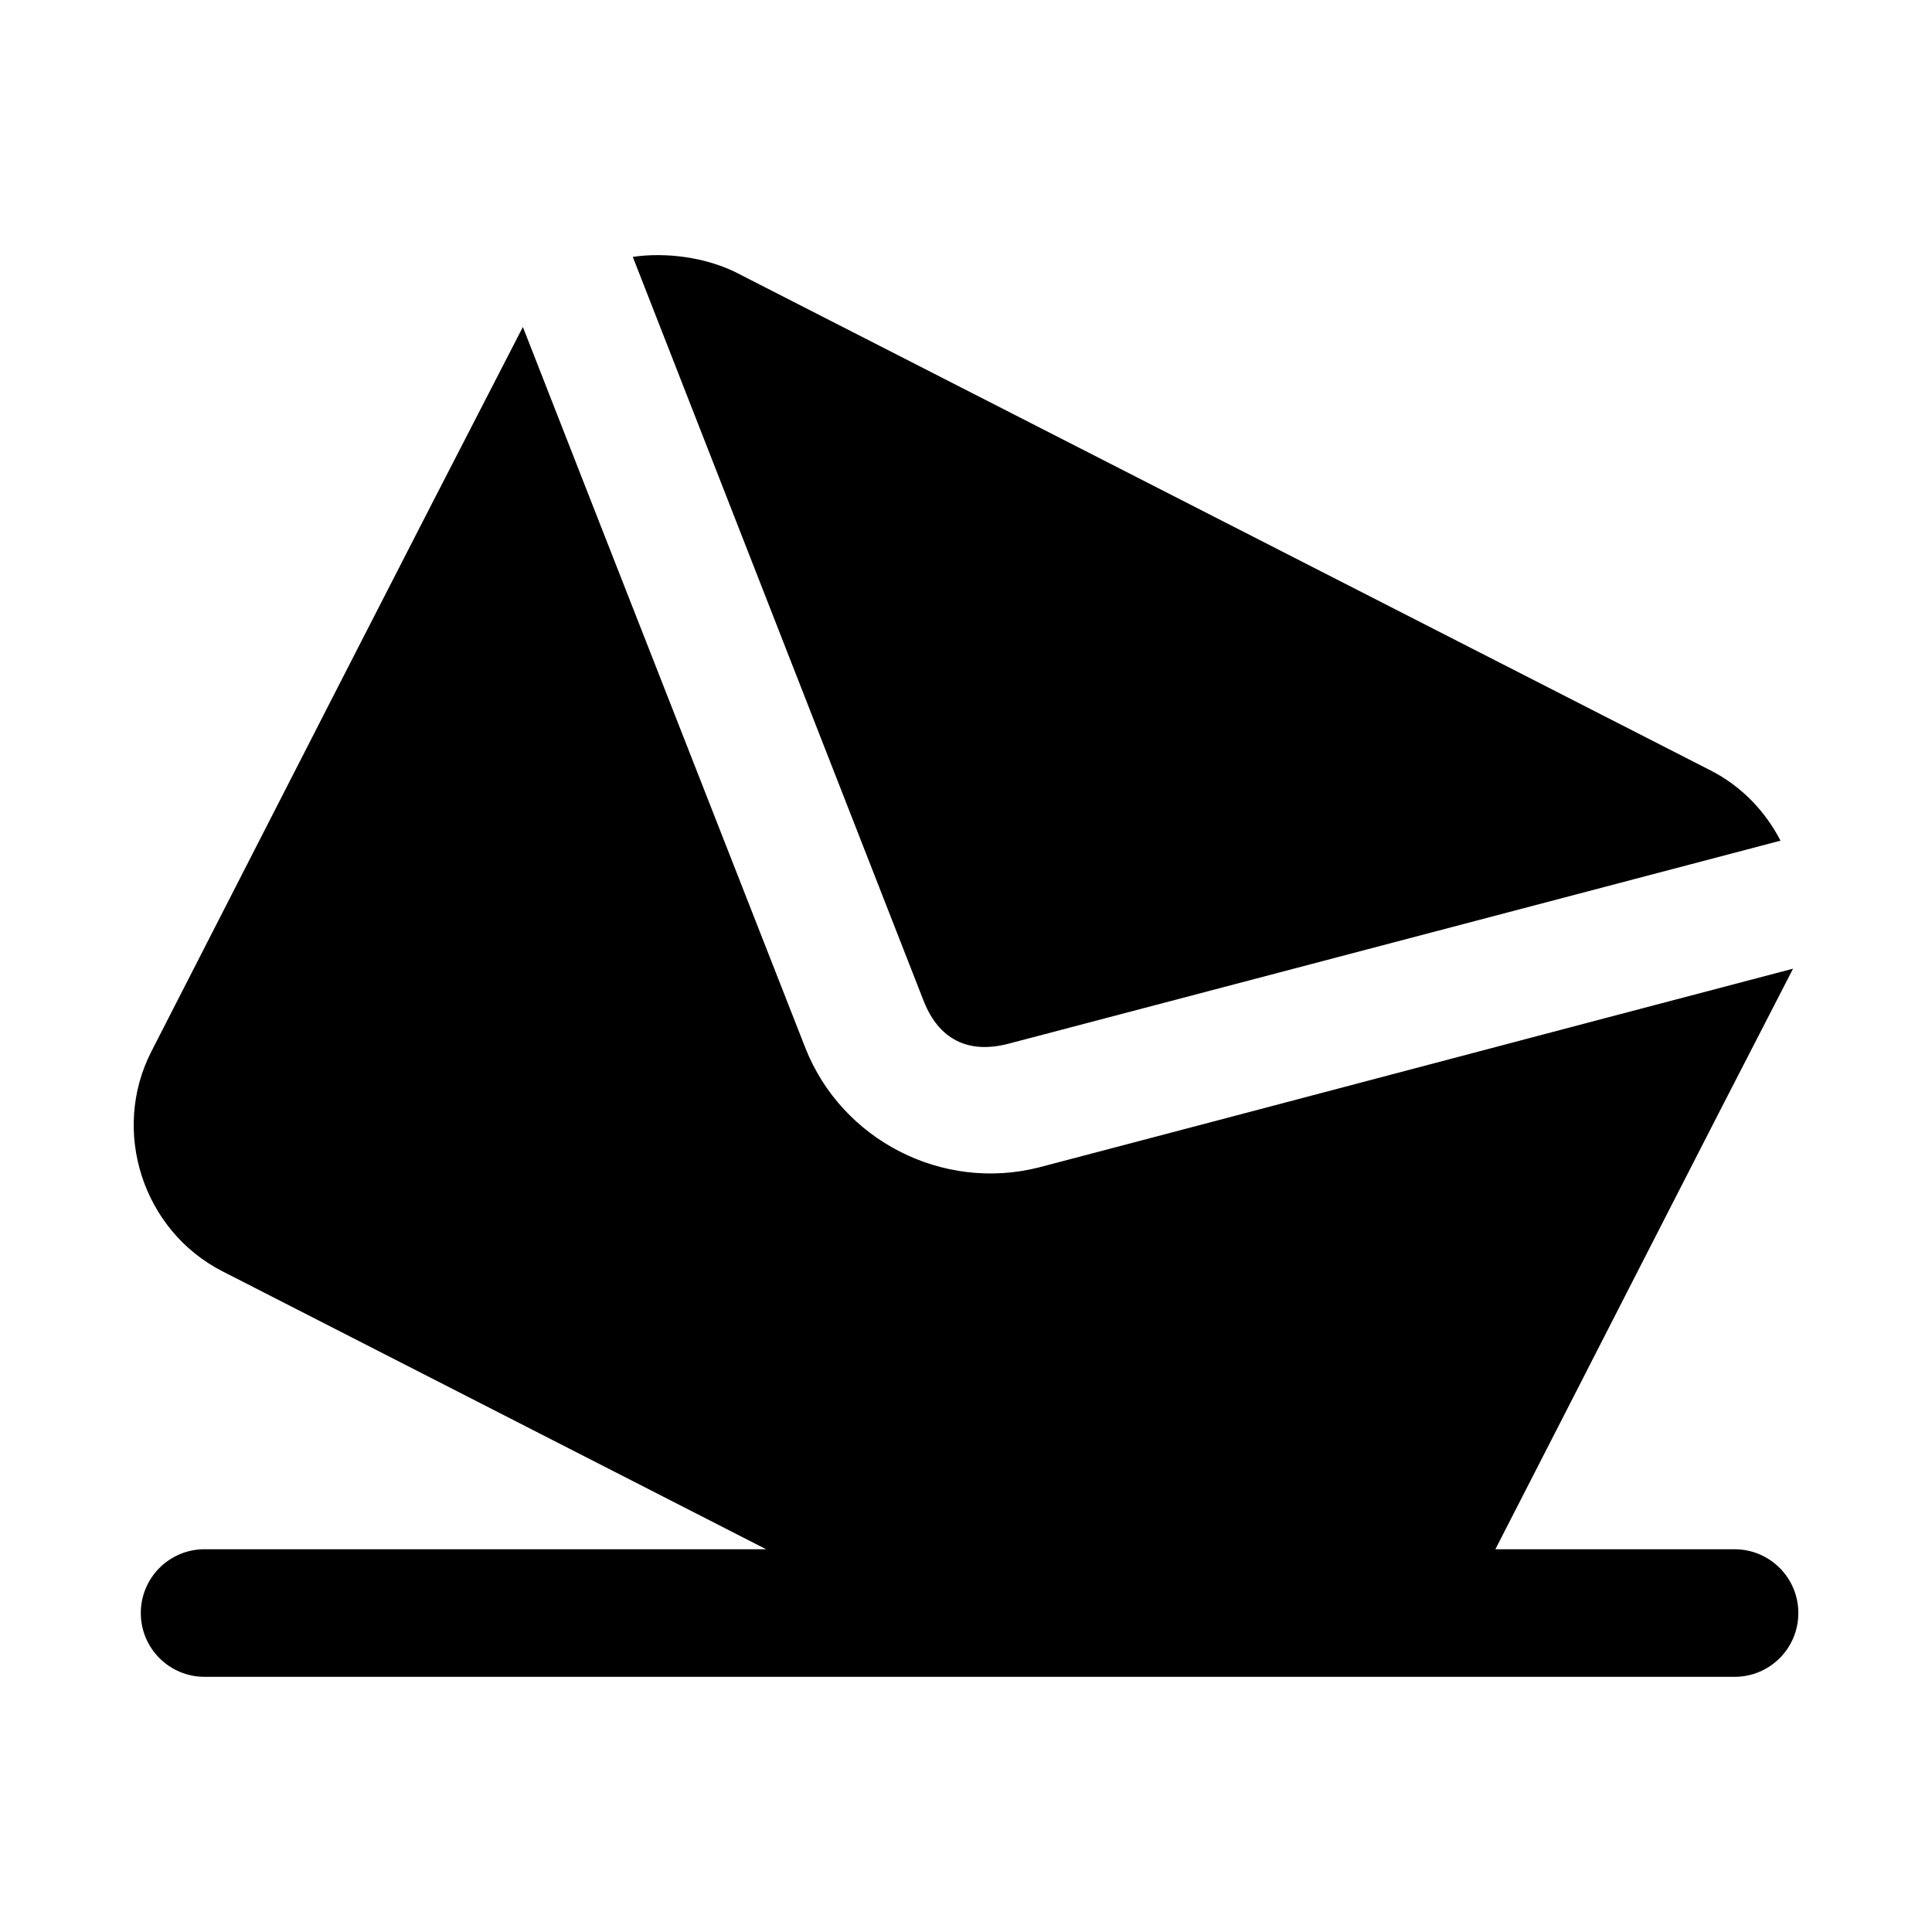 <?xml version="1.0" encoding="UTF-8"?>
<!-- Uploaded to: ICON Repo, www.svgrepo.com, Generator: ICON Repo Mixer Tools -->
<svg fill="#000000" width="800px" height="800px" version="1.1" viewBox="144 144 512 512" xmlns="http://www.w3.org/2000/svg">
 <path d="m311.7 212.09c25.711 65.758 51.395 131.53 77.121 197.28 3.996 10.039 11.703 13.961 22.23 11.281l204.8-53.863c-3.996-7.742-10.258-14.387-18.504-18.605l-258.8-132.24c-9.91-4.652-20.602-4.824-26.852-3.859zm-29.137 18.57c-32.805 63.547-65.703 128.08-98.449 192-10.801 21.086-2.25 47.477 18.836 58.25l144.08 73.656h-148.86c-9.324 0.016-16.871 7.594-16.855 16.922 0.004 9.316 7.543 16.871 16.855 16.887l405.52 0.004c9.324 0.004 16.887-7.559 16.887-16.887 0.016-9.344-7.551-16.922-16.887-16.922h-63.398c26.234-51.109 52.672-103.09 78.887-153.86-66.297 17.414-133.55 35.254-199.84 52.664-25.52 6.492-52.242-7.164-61.914-31.664-24.863-63.527-50.023-127.5-74.855-191.05z"/>
</svg>